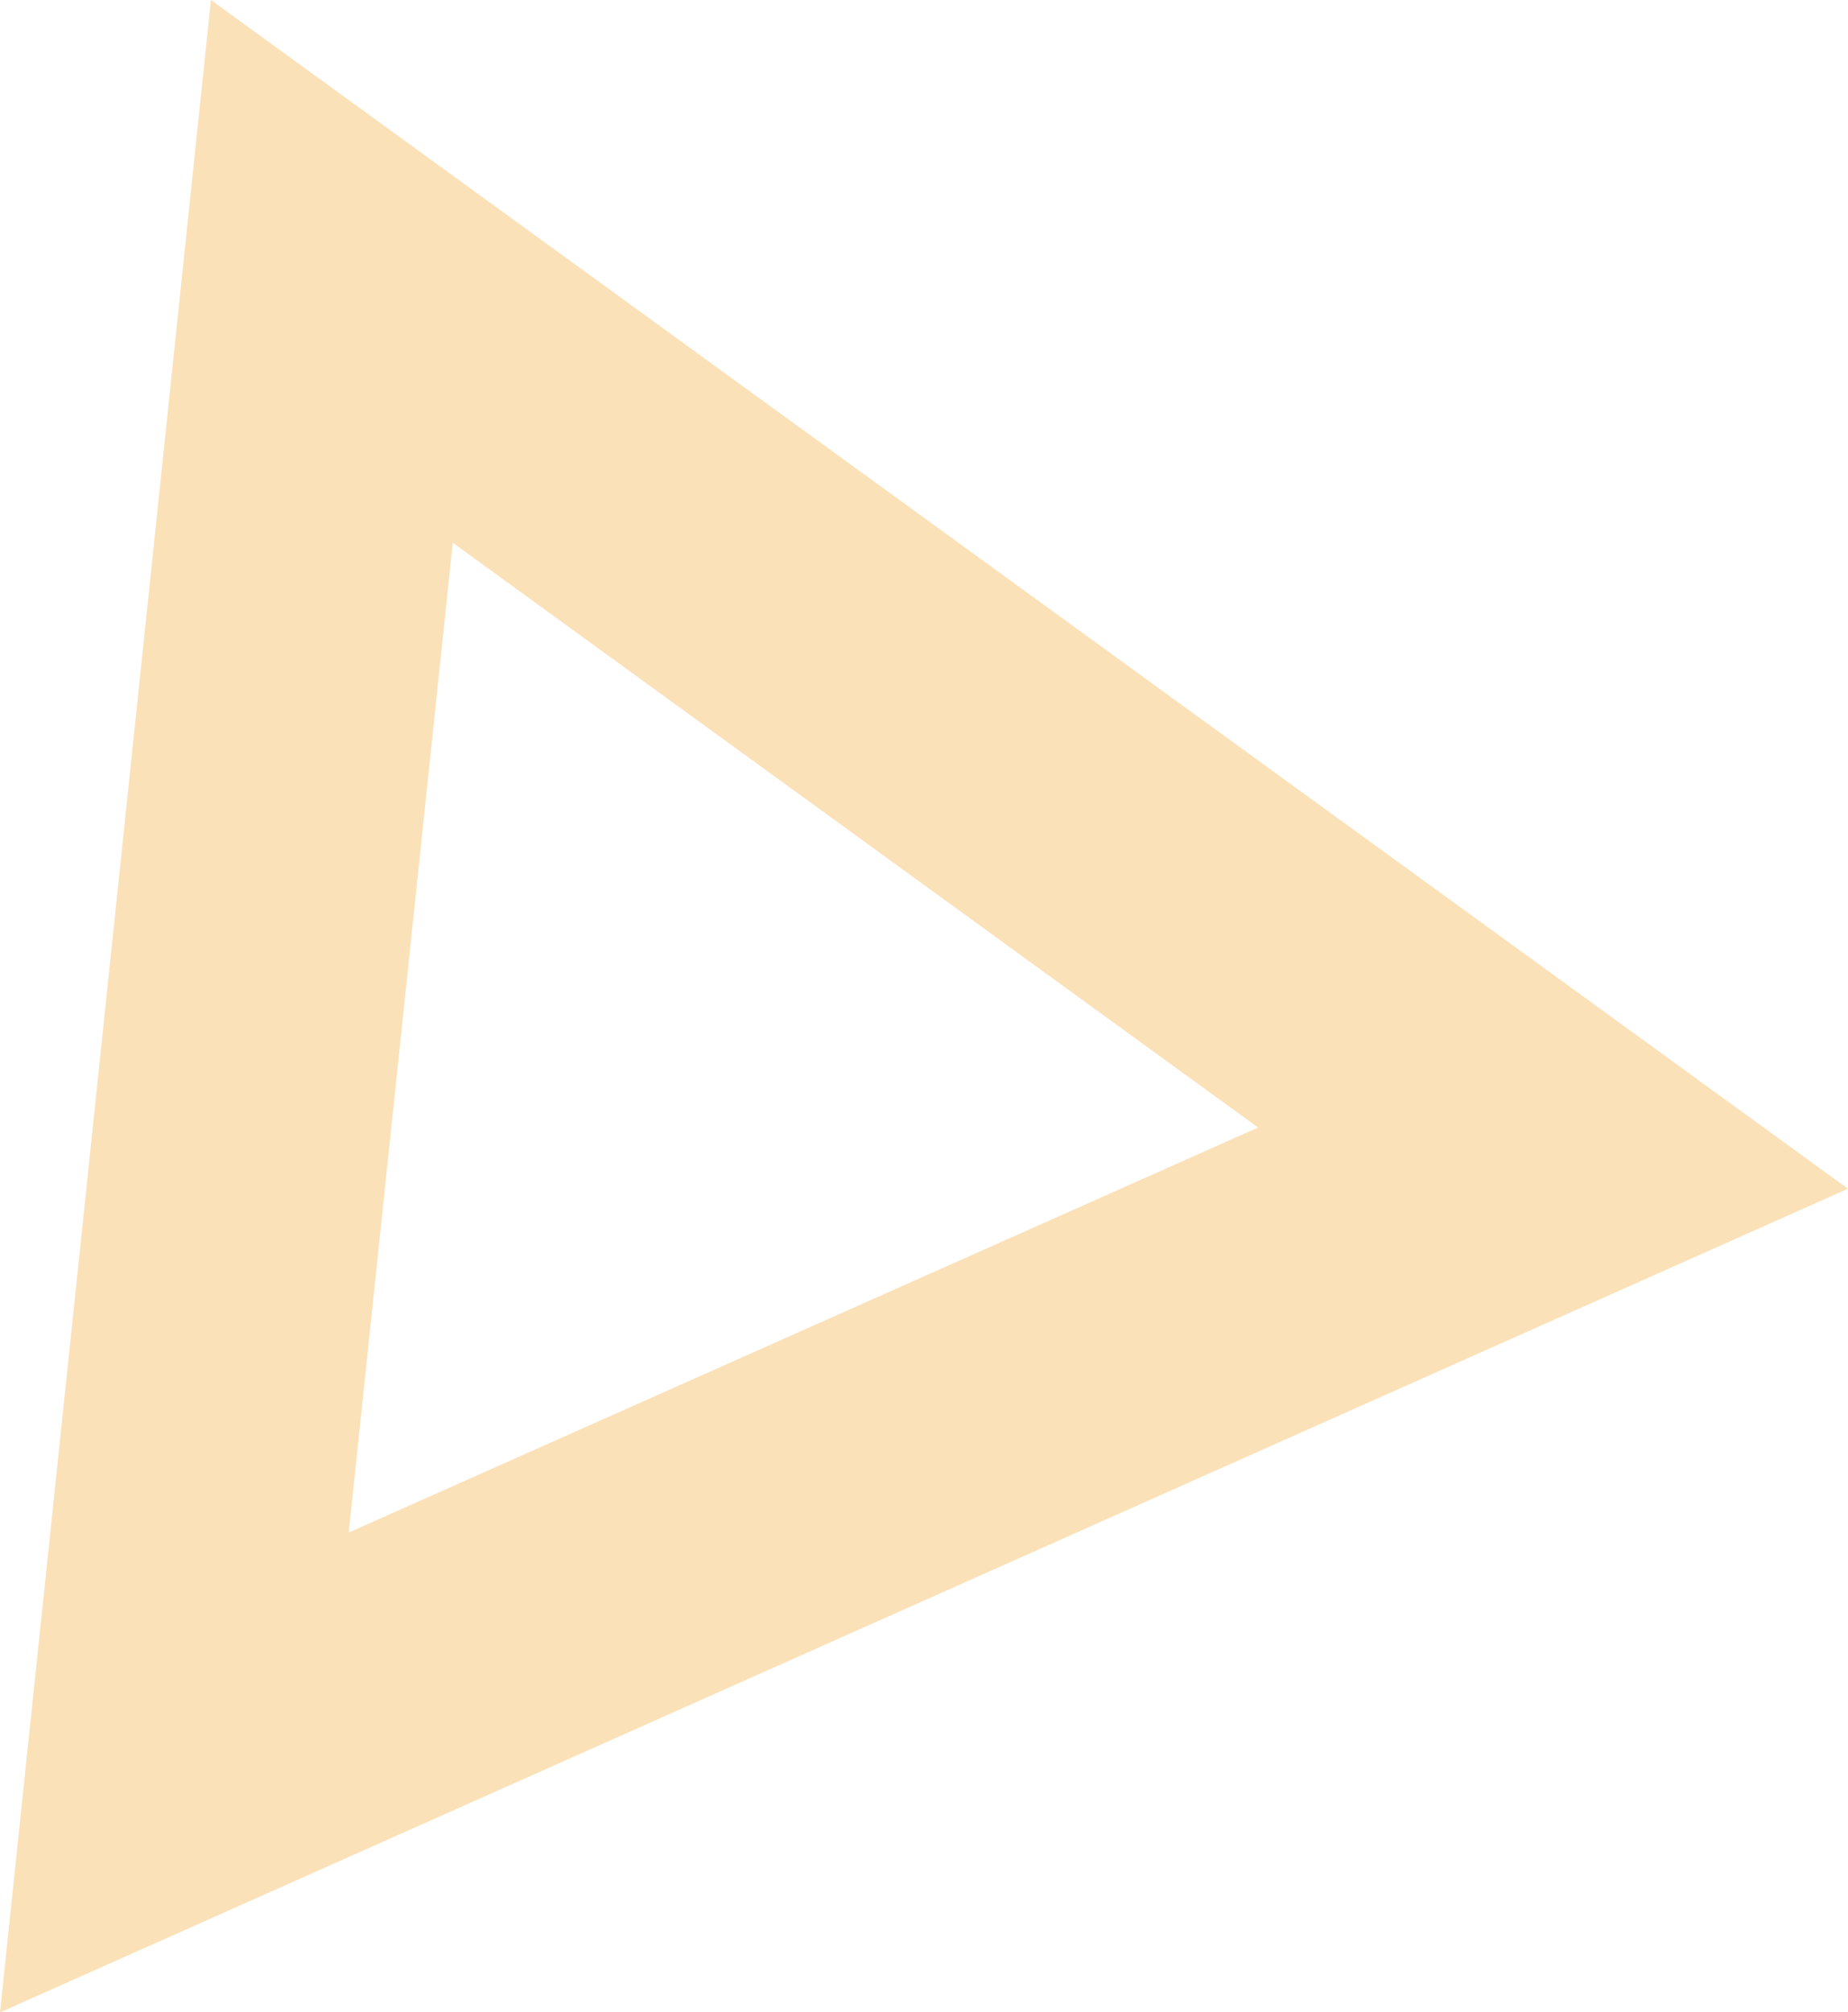 <?xml version="1.0" encoding="UTF-8" standalone="no"?>
<svg
   xmlns:dc="http://purl.org/dc/elements/1.1/"
   xmlns:cc="http://creativecommons.org/ns#"
   xmlns:rdf="http://www.w3.org/1999/02/22-rdf-syntax-ns#"
   xmlns:svg="http://www.w3.org/2000/svg"
   xmlns="http://www.w3.org/2000/svg"
   xmlns:sodipodi="http://sodipodi.sourceforge.net/DTD/sodipodi-0.dtd"
   xmlns:inkscape="http://www.inkscape.org/namespaces/inkscape"
   inkscape:version="1.0 (4035a4fb49, 2020-05-01)"
   sodipodi:docname="Path-17-rsu.svg"
   id="svg3770"
   version="1.1"
   viewBox="0 0 35.628 38.796"
   height="38.796"
   width="35.628">
  <defs
     id="defs3774" />
  <sodipodi:namedview
     inkscape:current-layer="svg3770"
     inkscape:window-maximized="1"
     inkscape:window-y="-9"
     inkscape:window-x="-9"
     inkscape:cy="19.398001"
     inkscape:cx="17.813999"
     inkscape:zoom="21.393957"
     showgrid="false"
     id="namedview3772"
     inkscape:window-height="1001"
     inkscape:window-width="1920"
     inkscape:pageshadow="2"
     inkscape:pageopacity="0"
     guidetolerance="10"
     gridtolerance="10"
     objecttolerance="10"
     borderopacity="1"
     bordercolor="#666666"
     pagecolor="#ffffff" />
  <path
     style="fill:#f1990b;fill-opacity:1"
     opacity="0.29"
     fill="#a40a4d"
     transform="translate(-42.407 -233.493)"
     d="M46.474,233.493l-4.067,38.8,35.628-15.881Zm4.662,10.464,15.526,11.275-17.532,7.809Z"
     data-name="Path 17"
     id="Path_17" />
</svg>
